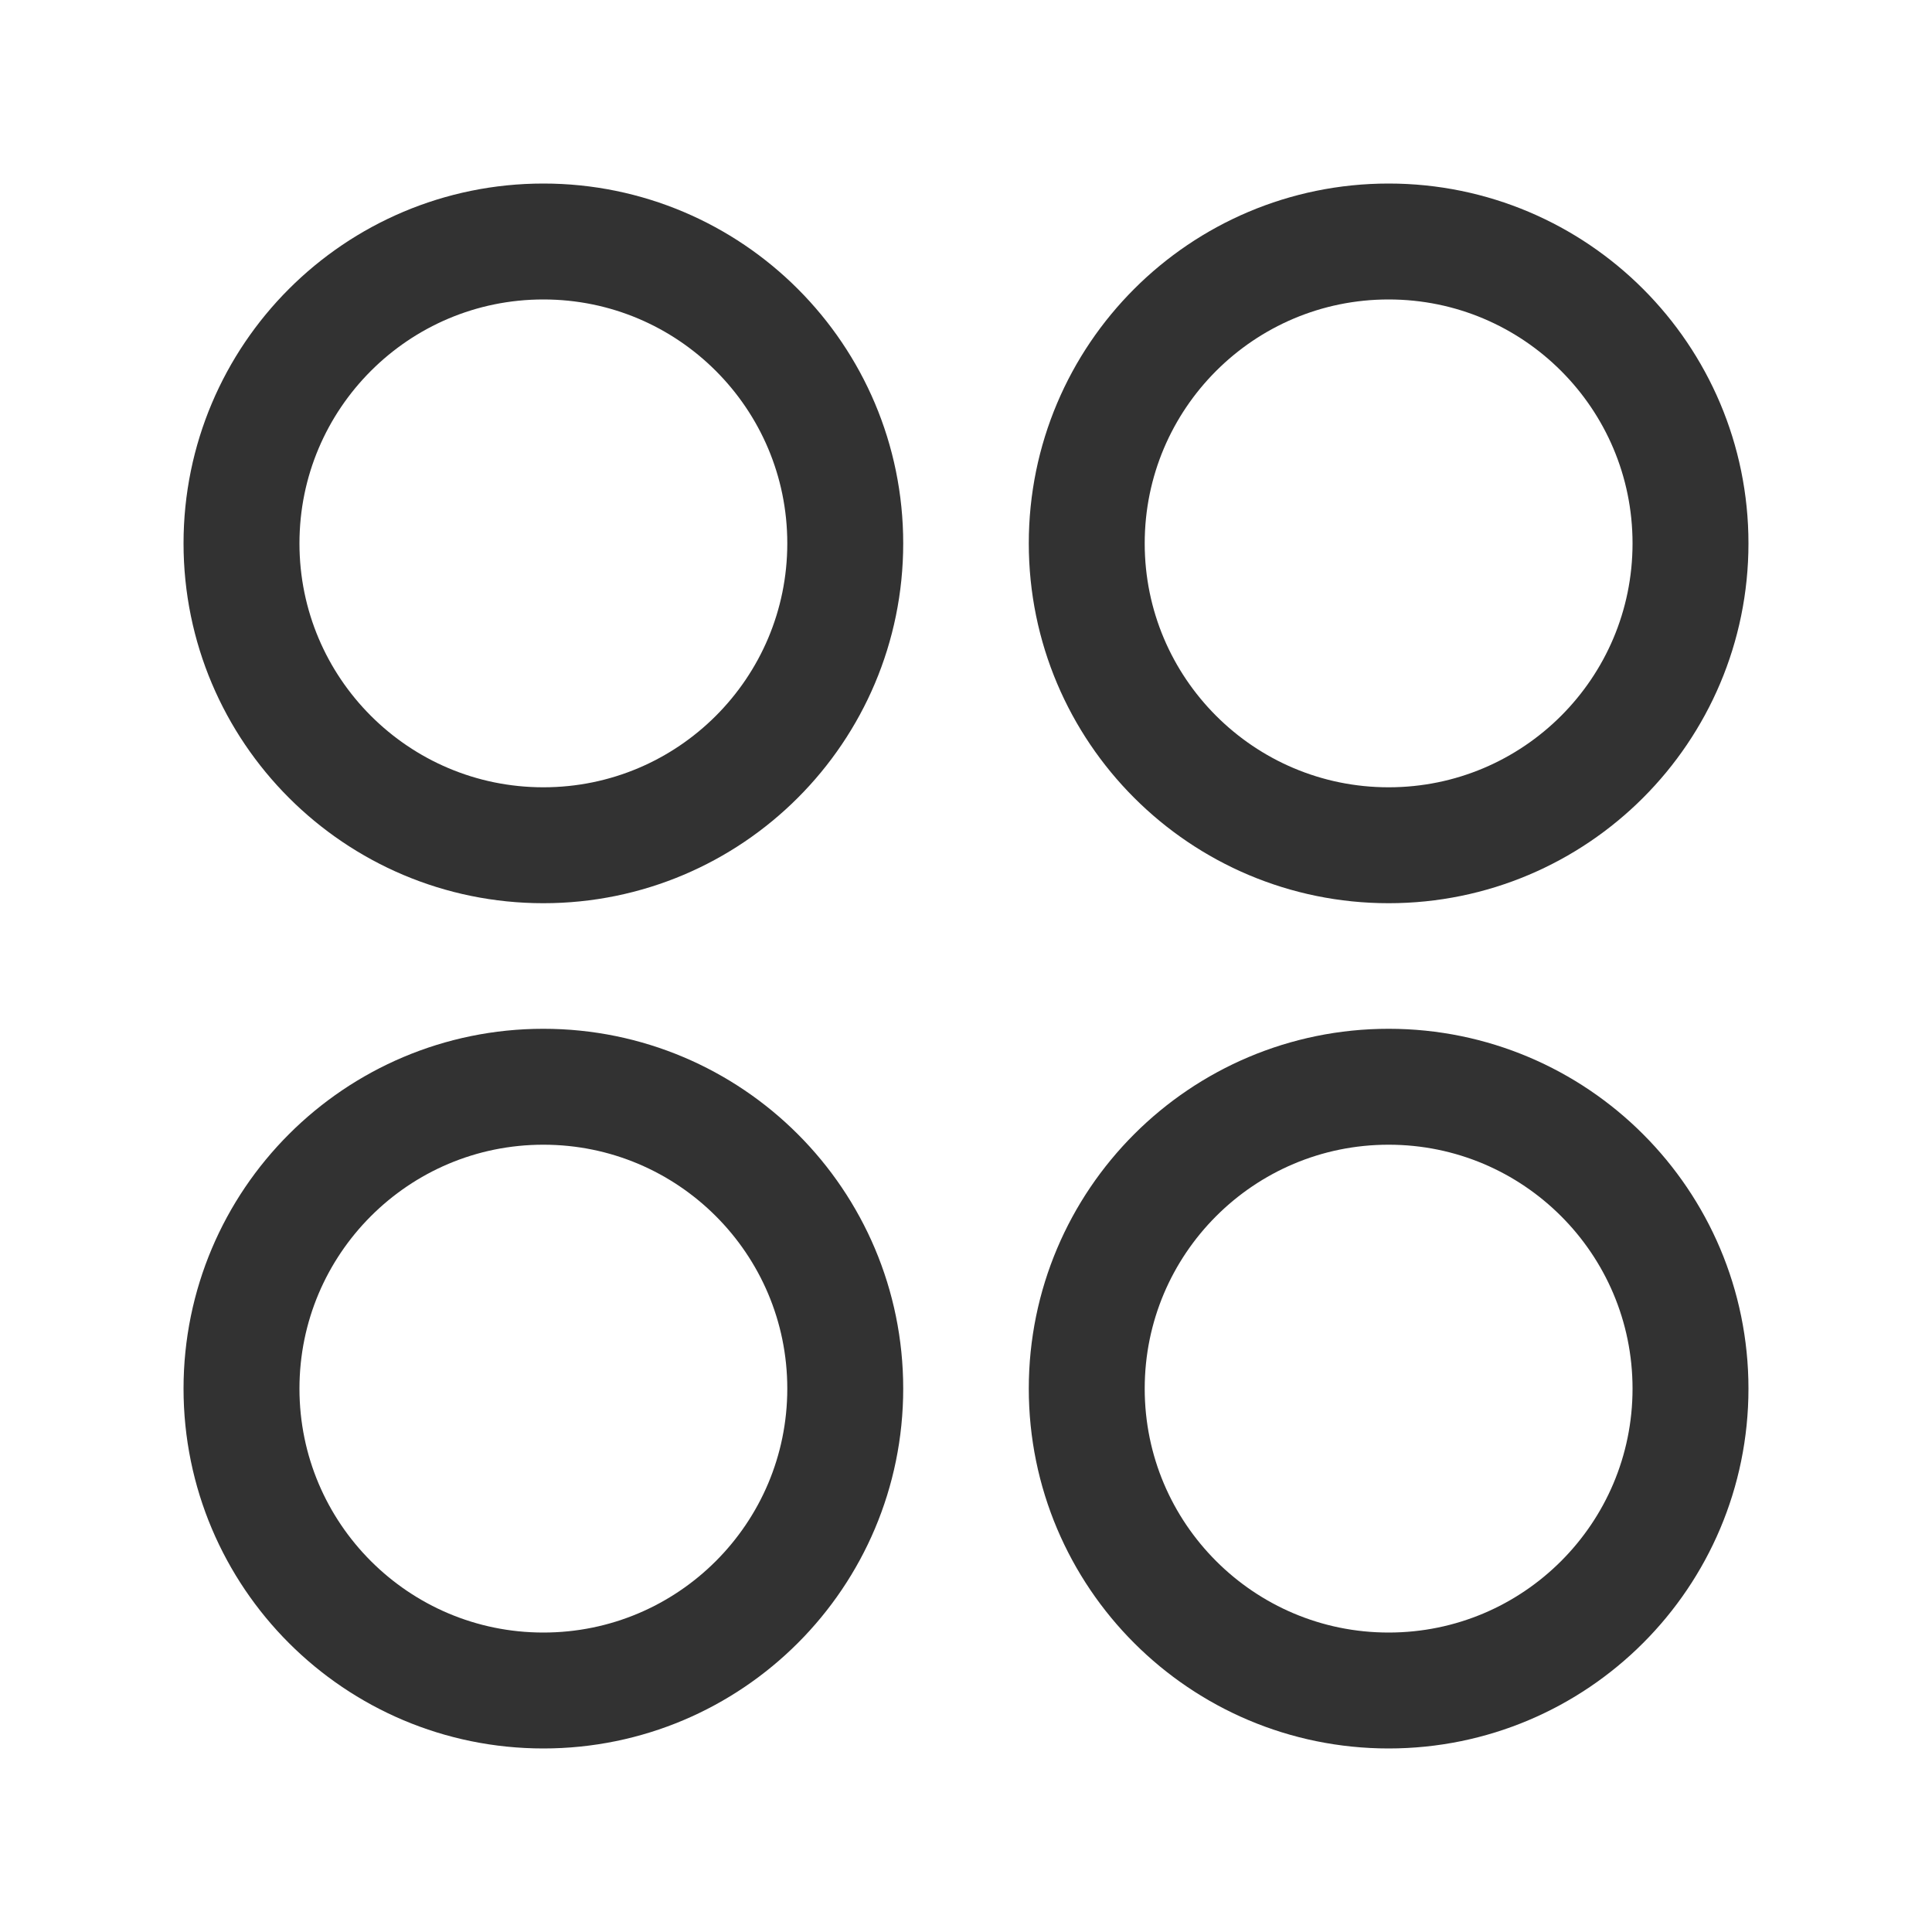 <svg xmlns="http://www.w3.org/2000/svg" width="100" height="100" viewBox="0 0 100 100" fill="none"><path fill-rule="evenodd" clip-rule="evenodd" d="M87.5 71.875V71.875C87.5 80.504 80.504 87.5 71.875 87.5V87.5C63.246 87.5 56.25 80.504 56.25 71.875V71.875C56.25 63.246 63.246 56.25 71.875 56.25V56.25C80.504 56.25 87.5 63.246 87.5 71.875Z" stroke="#323232" stroke-width="6" stroke-linecap="round" stroke-linejoin="round"></path><path fill-rule="evenodd" clip-rule="evenodd" d="M43.75 71.875V71.875C43.75 80.504 36.754 87.5 28.125 87.5V87.5C19.496 87.5 12.5 80.504 12.5 71.875V71.875C12.5 63.246 19.496 56.25 28.125 56.25V56.25C36.754 56.25 43.75 63.246 43.75 71.875Z" stroke="#323232" stroke-width="6" stroke-linecap="round" stroke-linejoin="round"></path><path fill-rule="evenodd" clip-rule="evenodd" d="M87.5 28.125V28.125C87.5 36.754 80.504 43.75 71.875 43.75V43.75C63.246 43.75 56.25 36.754 56.25 28.125V28.125C56.25 19.496 63.246 12.5 71.875 12.5V12.5C80.504 12.5 87.5 19.496 87.5 28.125Z" stroke="#323232" stroke-width="6" stroke-linecap="round" stroke-linejoin="round"></path><path fill-rule="evenodd" clip-rule="evenodd" d="M43.75 28.125V28.125C43.75 36.754 36.754 43.75 28.125 43.75V43.75C19.496 43.75 12.5 36.754 12.5 28.125V28.125C12.5 19.496 19.496 12.5 28.125 12.5V12.5C36.754 12.5 43.75 19.496 43.75 28.125Z" stroke="#323232" stroke-width="6" stroke-linecap="round" stroke-linejoin="round"></path></svg>